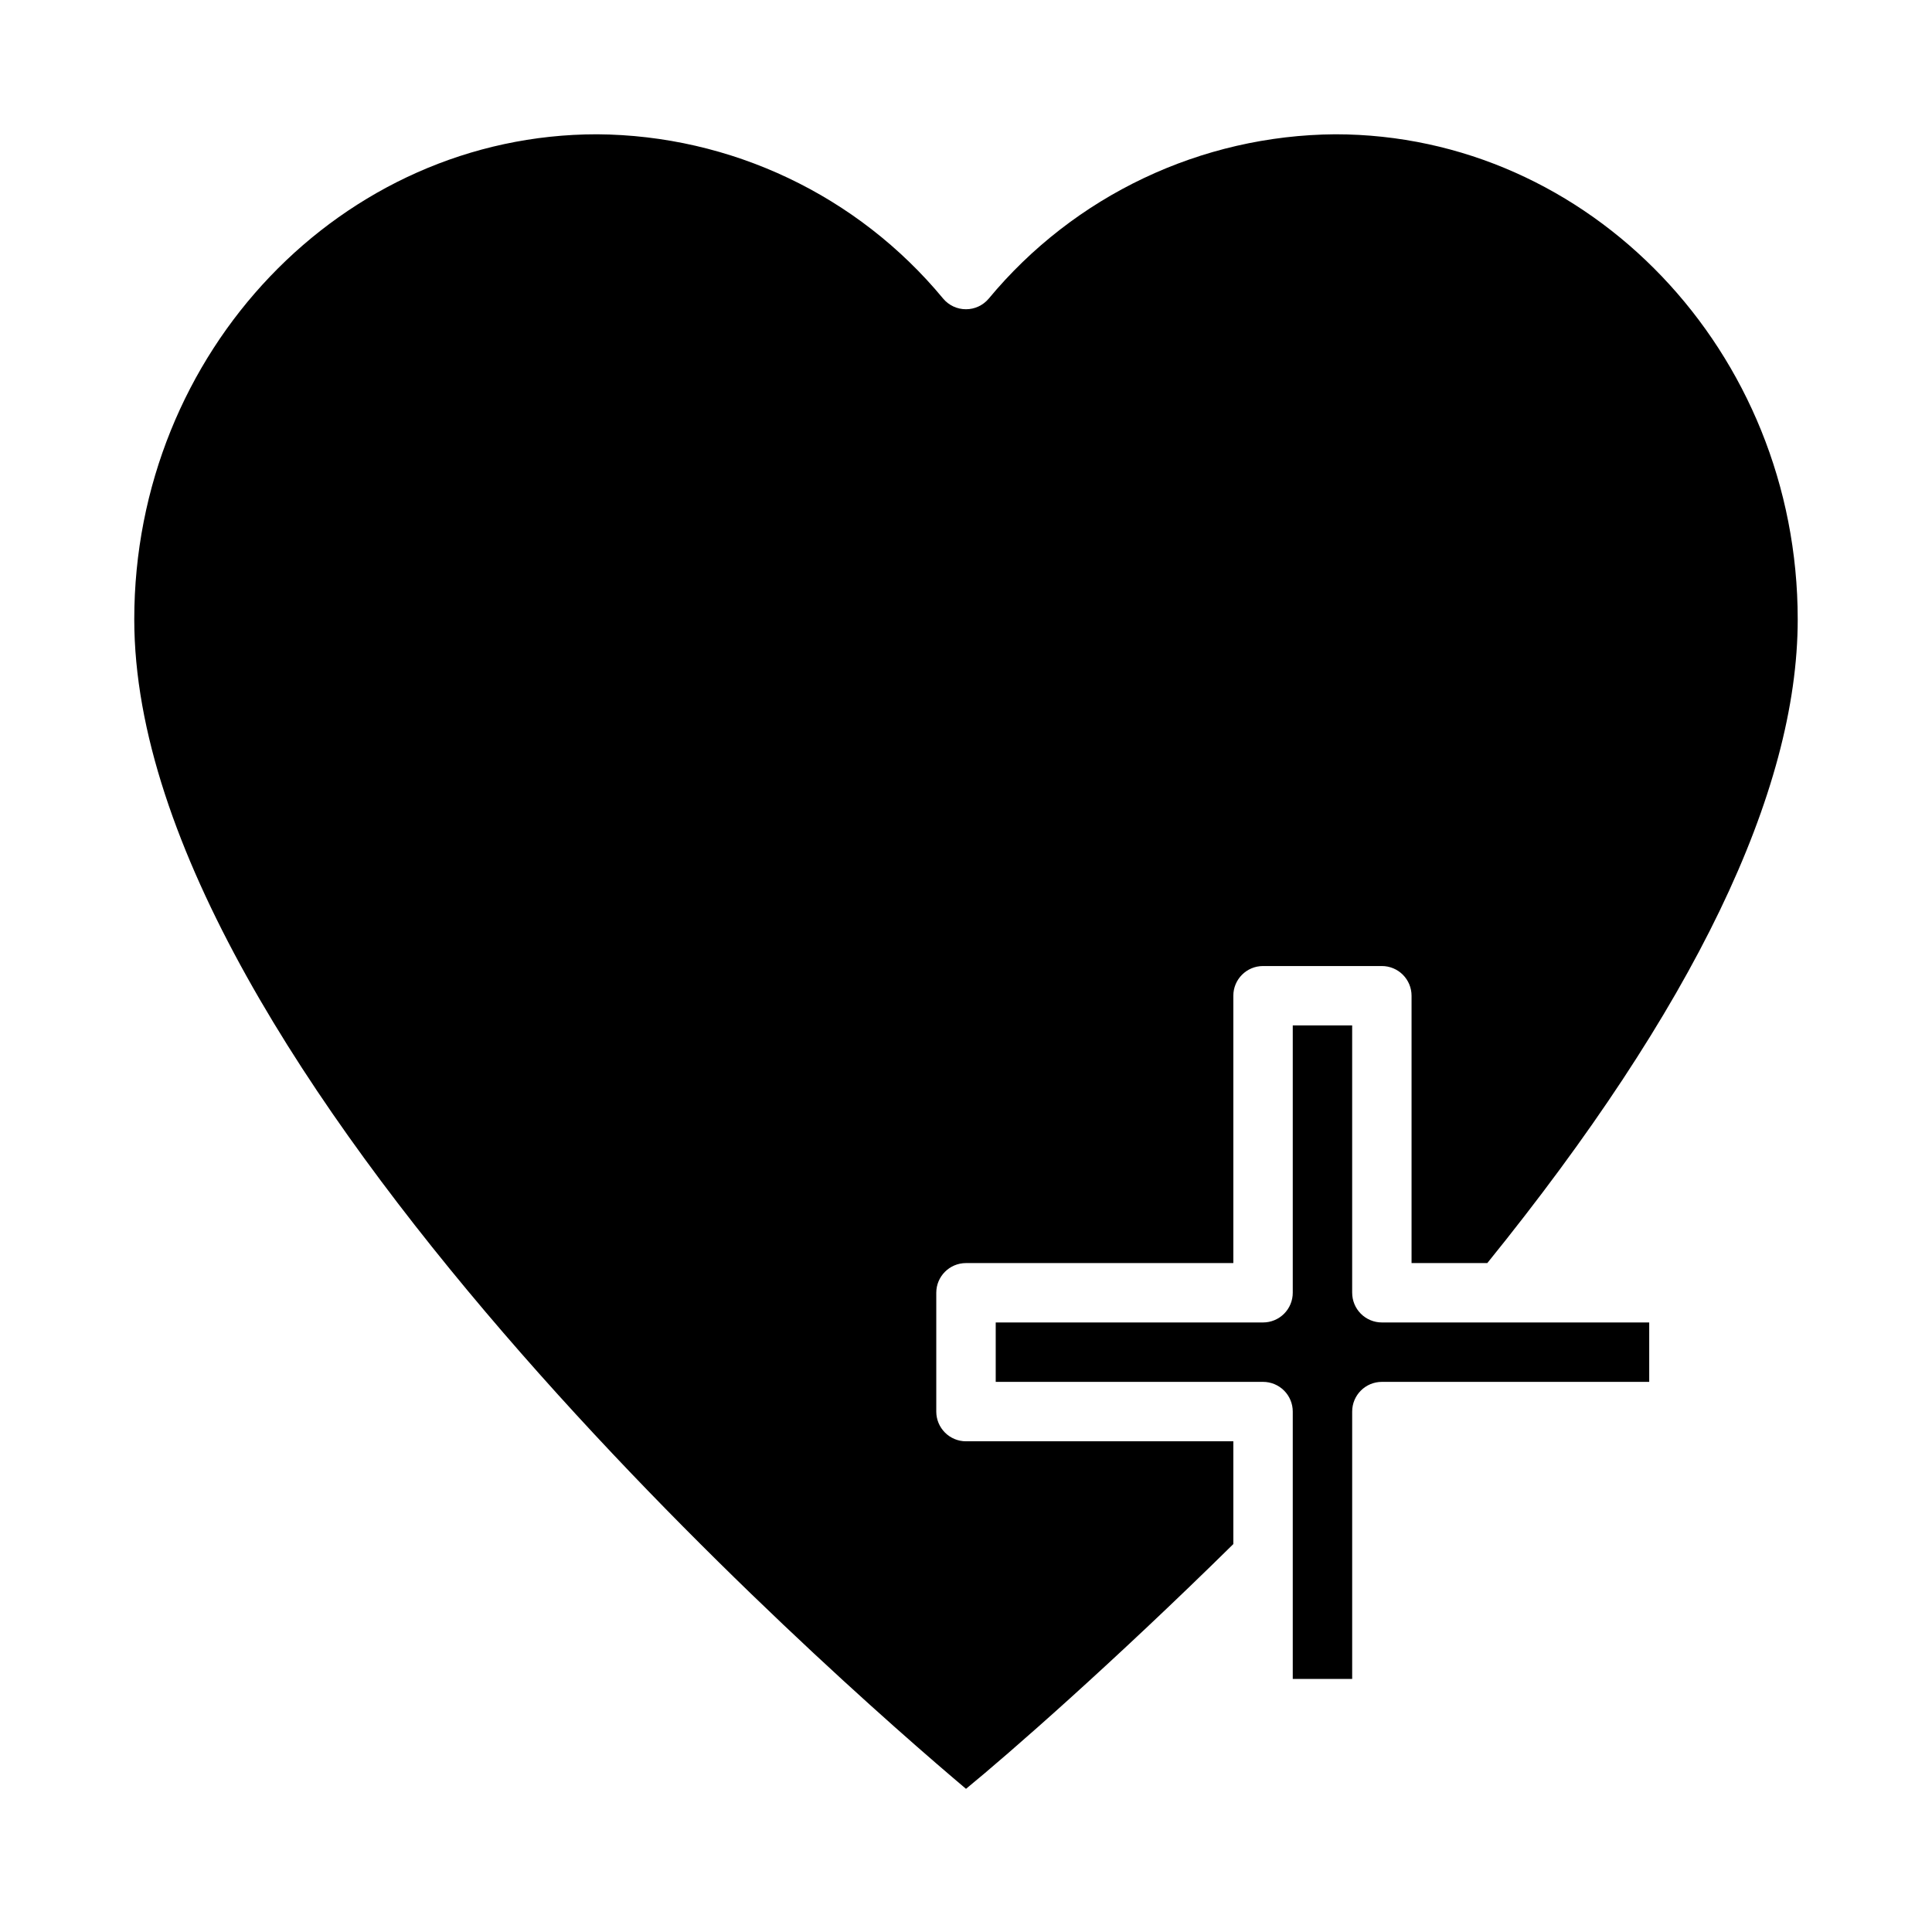 <?xml version="1.0" encoding="UTF-8"?>
<!-- Uploaded to: SVG Repo, www.svgrepo.com, Generator: SVG Repo Mixer Tools -->
<svg fill="#000000" width="800px" height="800px" version="1.1" viewBox="144 144 512 512" xmlns="http://www.w3.org/2000/svg">
 <path d="m470.85 553.19c-31.961 31.488-59.59 55.656-70.848 64.867-33.145-27.945-220.42-191.13-220.42-309.92 0-70.93 55.105-128.55 122.64-128.55 35.504 0.234 69.082 16.176 91.711 43.531 1.496 1.801 3.719 2.84 6.062 2.836 2.301 0 4.484-1.008 5.981-2.758 22.684-27.383 56.309-43.348 91.867-43.609 67.465 0 122.57 57.621 122.57 128.55 0 45.812-27.707 103.2-82.262 170.59h-20.074v-70.848c0-2.09-0.828-4.09-2.305-5.566-1.477-1.477-3.481-2.305-5.566-2.305h-31.488c-4.348 0-7.871 3.523-7.871 7.871v70.848h-70.848c-4.348 0-7.875 3.523-7.875 7.871v31.488c0 2.09 0.832 4.09 2.309 5.566 1.477 1.477 3.477 2.305 5.566 2.305h70.848v27 0.238zm110.21-42.98h-70.848c-4.348 0-7.871 3.523-7.871 7.871v70.848h-15.746v-70.848c0-2.086-0.828-4.09-2.305-5.566-1.477-1.477-3.481-2.305-5.566-2.305h-70.848v-15.746h70.848c2.086 0 4.09-0.828 5.566-2.305 1.477-1.477 2.305-3.477 2.305-5.566v-70.848h15.742v70.848h0.004c0 2.09 0.828 4.09 2.305 5.566s3.477 2.305 5.566 2.305h70.848z"/>
</svg>